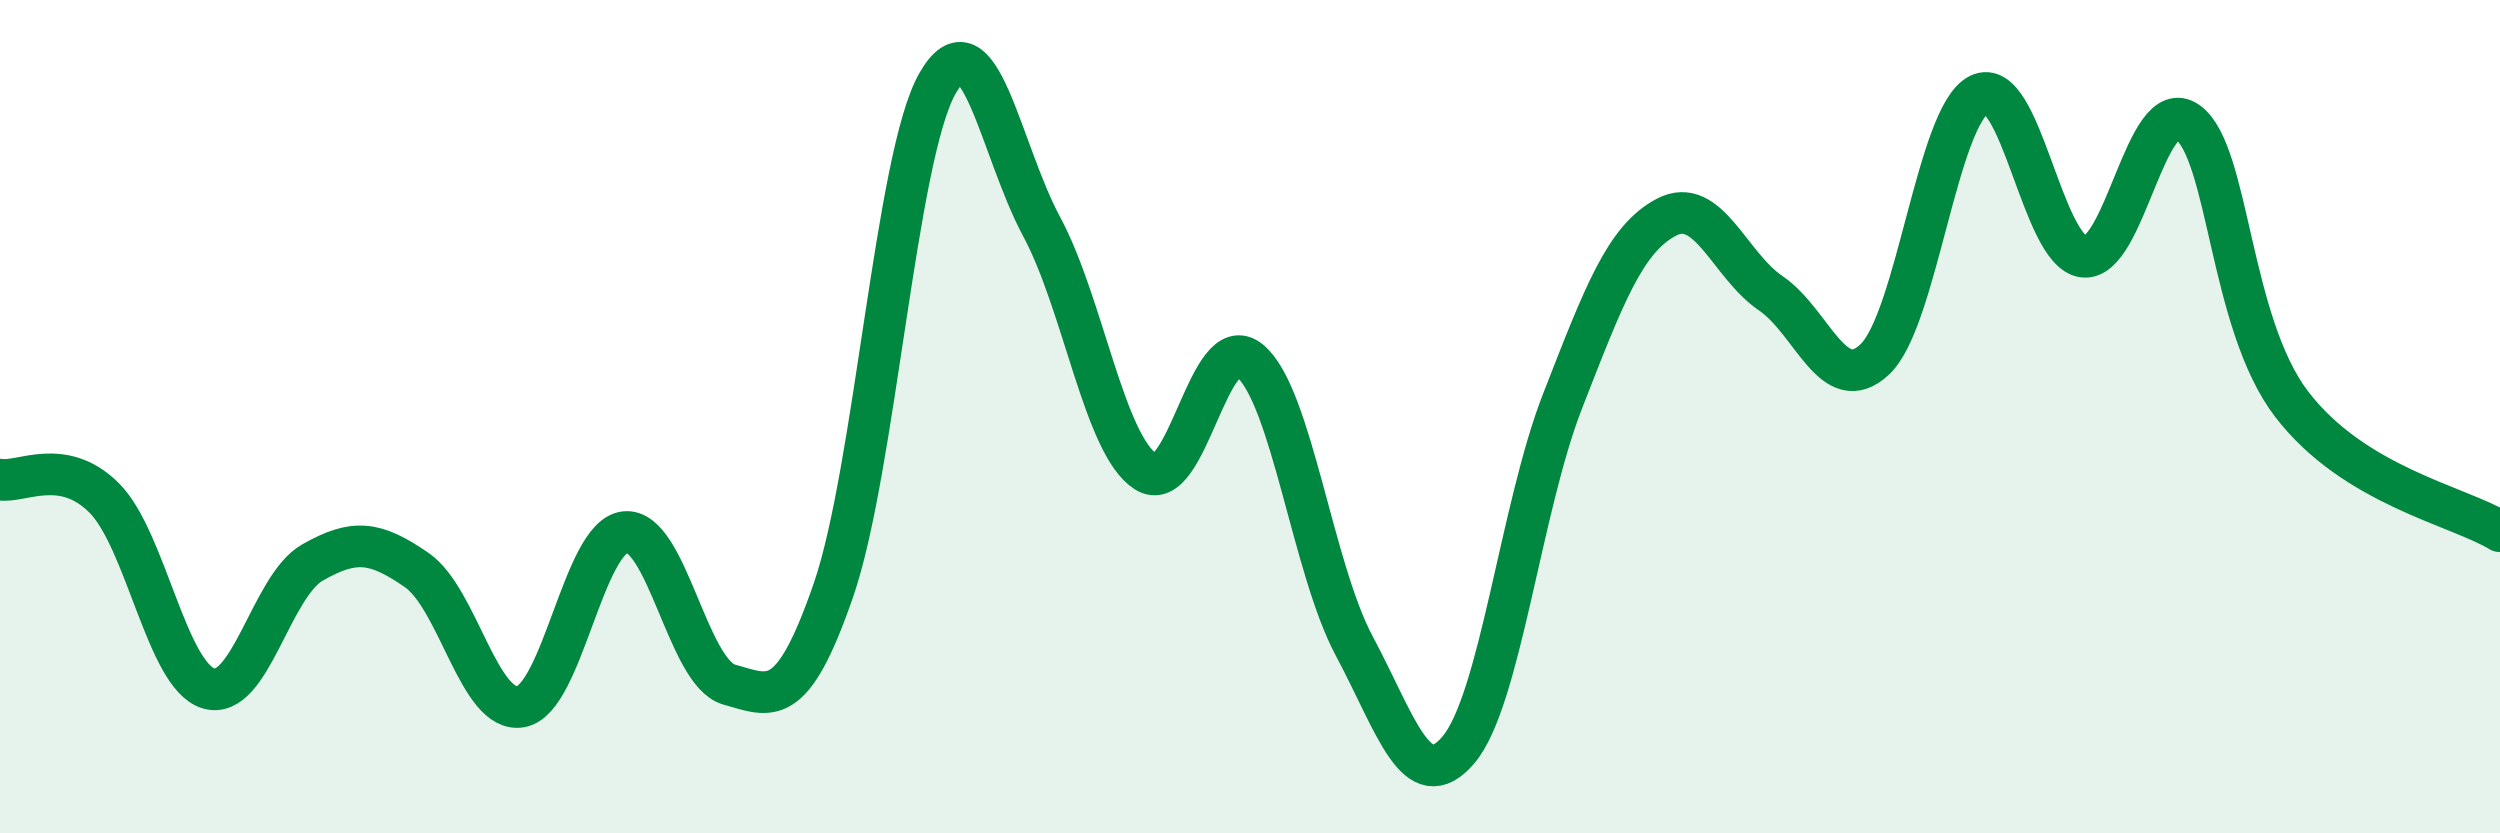 
    <svg width="60" height="20" viewBox="0 0 60 20" xmlns="http://www.w3.org/2000/svg">
      <path
        d="M 0,11.51 C 0.5,11.6 1.5,10.95 2.5,11.95 C 3.5,12.95 4,16.21 5,16.52 C 6,16.83 6.5,14.07 7.5,13.5 C 8.5,12.93 9,12.99 10,13.68 C 11,14.37 11.5,17.14 12.5,16.96 C 13.5,16.78 14,12.88 15,12.77 C 16,12.66 16.5,16.15 17.5,16.43 C 18.5,16.71 19,17.06 20,14.17 C 21,11.28 21.5,3.75 22.5,2 C 23.5,0.25 24,3.58 25,5.44 C 26,7.3 26.5,10.68 27.5,11.32 C 28.5,11.96 29,7.82 30,8.66 C 31,9.5 31.5,13.63 32.5,15.5 C 33.5,17.37 34,19.17 35,18 C 36,16.83 36.5,12.19 37.5,9.63 C 38.5,7.07 39,5.73 40,5.21 C 41,4.69 41.5,6.36 42.5,7.04 C 43.5,7.72 44,9.57 45,8.62 C 46,7.67 46.5,2.76 47.5,2.27 C 48.5,1.78 49,6.03 50,6.16 C 51,6.29 51.5,2.22 52.5,2.93 C 53.5,3.64 53.5,7.74 55,9.7 C 56.5,11.66 59,12.14 60,12.75L60 20L0 20Z"
        fill="#008740"
        opacity="0.1"
        stroke-linecap="round"
        stroke-linejoin="round"
      />
      <path
        d="M 0,11.51 C 0.5,11.6 1.5,10.95 2.5,11.95 C 3.5,12.95 4,16.21 5,16.52 C 6,16.83 6.5,14.07 7.5,13.5 C 8.5,12.93 9,12.99 10,13.68 C 11,14.37 11.5,17.14 12.5,16.96 C 13.5,16.78 14,12.88 15,12.77 C 16,12.66 16.5,16.15 17.5,16.43 C 18.5,16.71 19,17.06 20,14.17 C 21,11.28 21.5,3.75 22.5,2 C 23.5,0.25 24,3.58 25,5.44 C 26,7.3 26.5,10.68 27.5,11.32 C 28.5,11.96 29,7.82 30,8.66 C 31,9.5 31.5,13.63 32.5,15.5 C 33.5,17.37 34,19.17 35,18 C 36,16.83 36.5,12.19 37.5,9.63 C 38.5,7.07 39,5.73 40,5.21 C 41,4.69 41.5,6.36 42.5,7.04 C 43.5,7.72 44,9.57 45,8.62 C 46,7.67 46.5,2.76 47.5,2.27 C 48.5,1.78 49,6.03 50,6.16 C 51,6.29 51.5,2.22 52.5,2.93 C 53.5,3.64 53.5,7.74 55,9.7 C 56.5,11.66 59,12.14 60,12.75"
        stroke="#008740"
        stroke-width="1"
        fill="none"
        stroke-linecap="round"
        stroke-linejoin="round"
      />
    </svg>
  